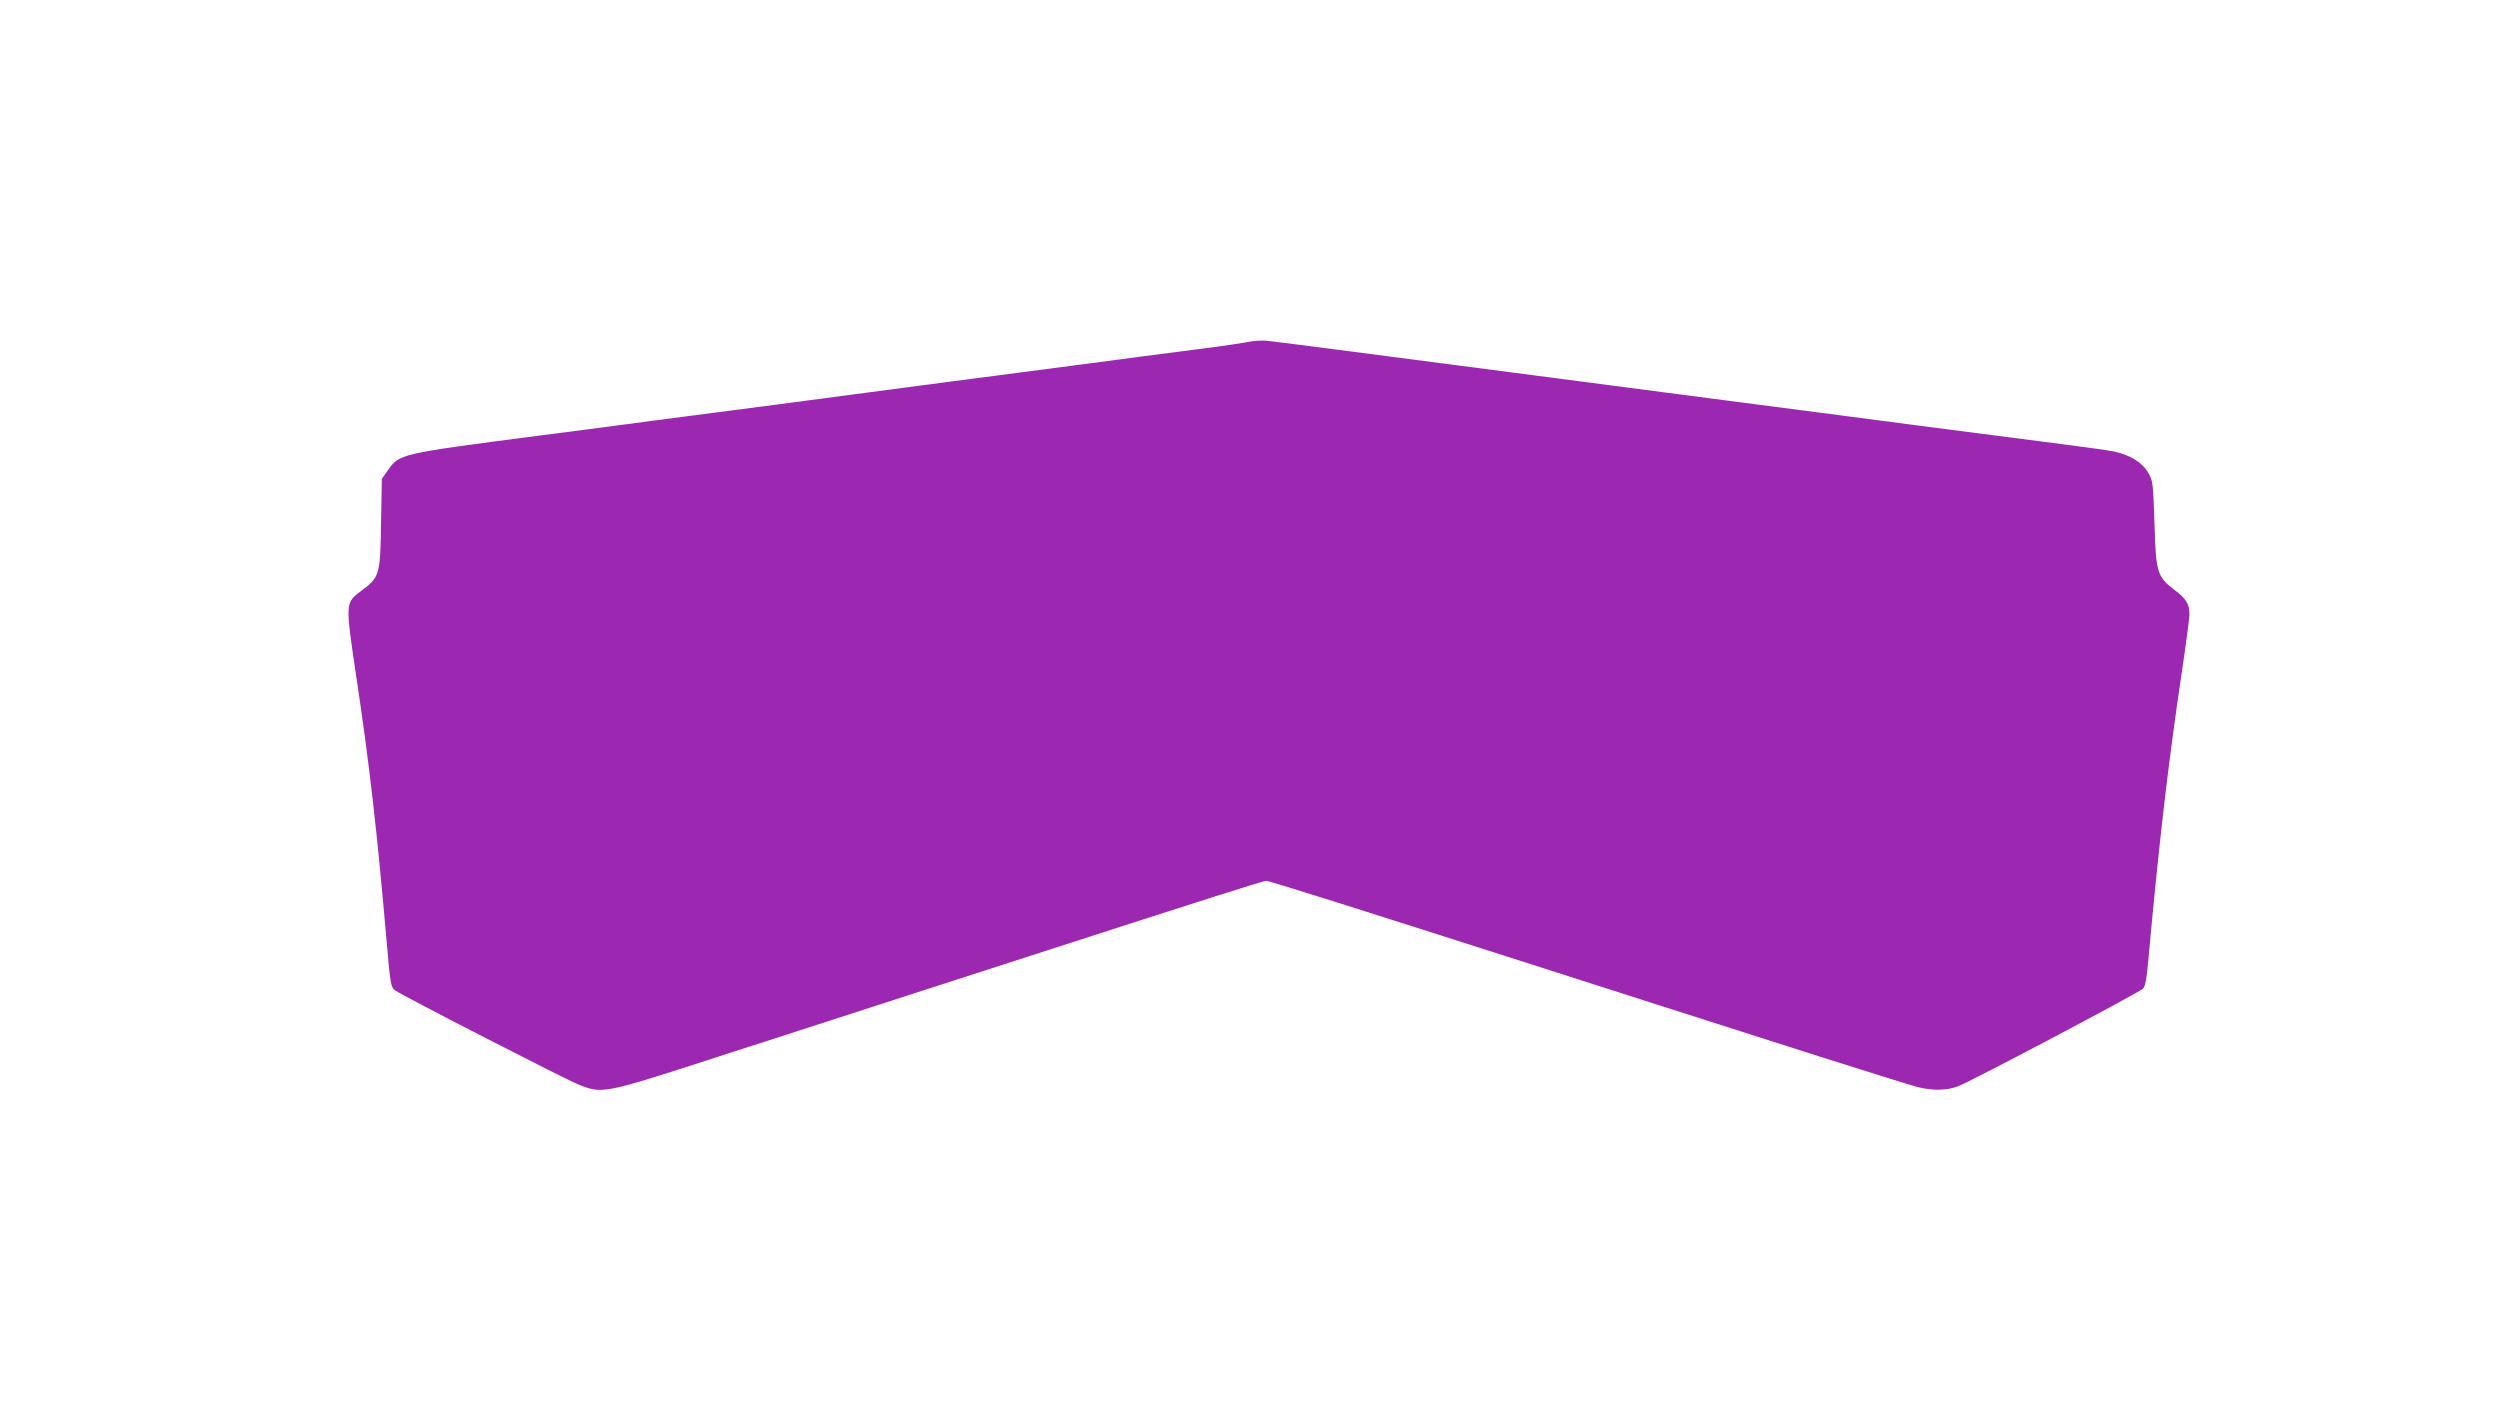 <?xml version="1.0" standalone="no"?>
<!DOCTYPE svg PUBLIC "-//W3C//DTD SVG 20010904//EN"
 "http://www.w3.org/TR/2001/REC-SVG-20010904/DTD/svg10.dtd">
<svg version="1.0" xmlns="http://www.w3.org/2000/svg"
 width="1280pt" height="720pt" viewBox="0 0 1280 720"
 preserveAspectRatio="xMidYMid meet">
<g transform="translate(0,720) scale(0.1,-0.1)"
fill="#9c27b0" stroke="none">
<path d="M6395 5450 c-22 -5 -143 -23 -270 -39 -126 -16 -387 -50 -580 -76
-192 -25 -520 -68 -727 -95 -208 -28 -548 -72 -755 -100 -208 -27 -535 -70
-728 -95 -192 -26 -453 -60 -580 -76 -712 -93 -709 -92 -770 -178 l-30 -43 -4
-226 c-4 -264 -7 -276 -96 -343 -89 -67 -88 -56 -30 -449 66 -439 106 -788
155 -1355 18 -212 22 -231 42 -245 42 -30 865 -452 938 -482 121 -49 130 -48
650 120 85 28 225 73 310 100 85 28 380 123 655 212 275 89 568 183 650 210
997 322 1242 400 1258 400 17 0 425 -129 1397 -440 288 -93 822 -263 1435
-459 242 -77 467 -147 500 -156 79 -20 154 -19 212 4 72 28 925 479 945 499
12 12 19 51 27 142 56 614 101 1000 171 1473 22 147 40 283 40 302 0 52 -18
81 -77 125 -88 67 -95 88 -102 340 -7 210 -8 218 -33 261 -31 53 -95 91 -178
108 -30 6 -145 22 -255 36 -110 14 -441 57 -735 95 -294 39 -742 97 -995 130
-253 33 -876 114 -1385 181 -509 67 -945 123 -970 125 -25 1 -63 -1 -85 -6z"/>
</g>
</svg>
